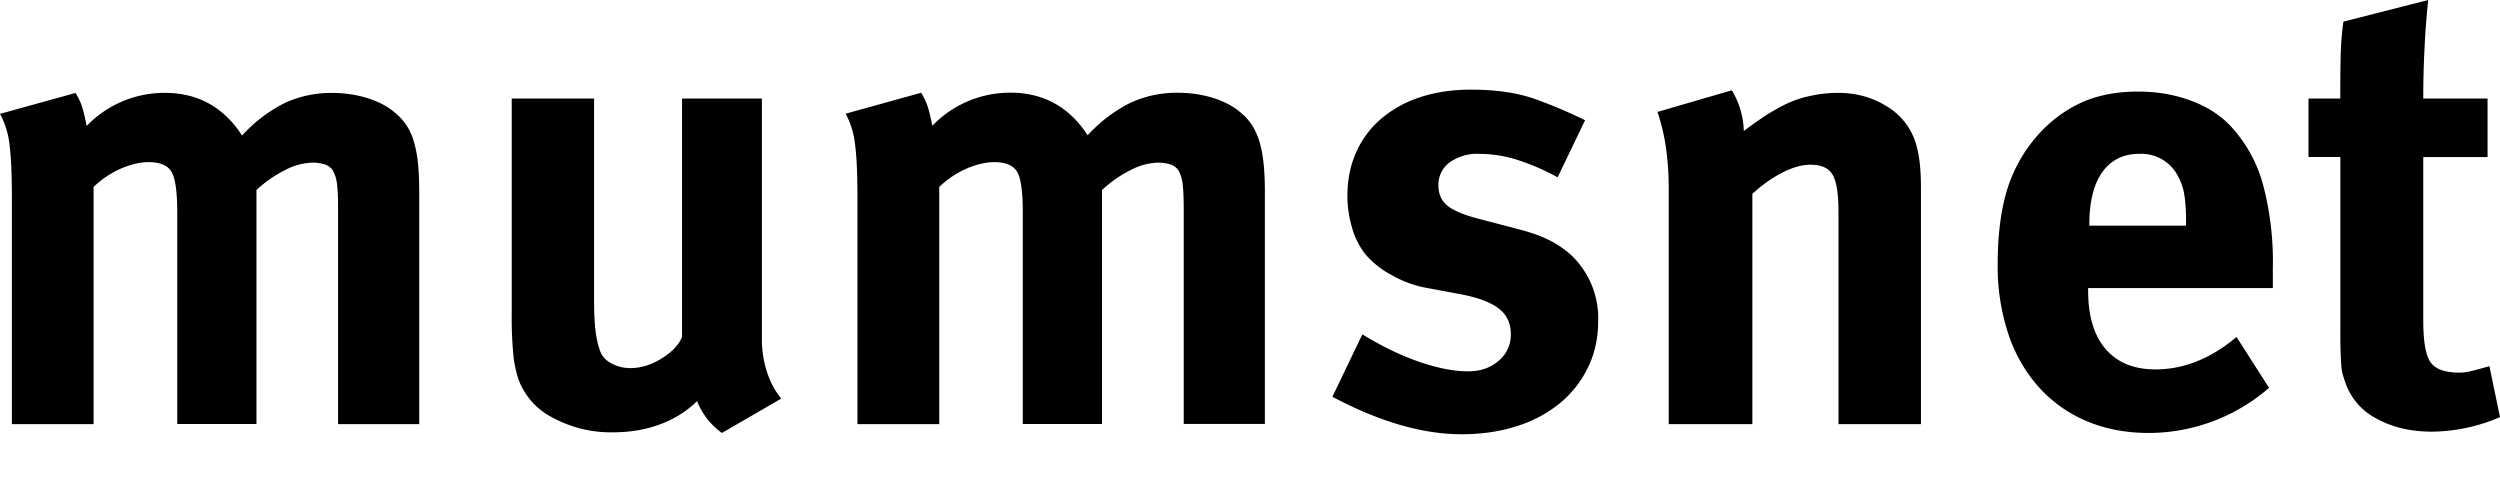 <svg viewBox="0 0 271.39 53.482" role="presentation" class="w-40 h-14 text-blue-700 dark:text-white max-lg:hidden" xmlns="http://www.w3.org/2000/svg" style="max-height: 500px" width="271.39" height="53.482">
  <path fill="currentColor" d="M37.73 67.63c0 1.23-.17 2.3-.51 3.23a4.97 4.97 0 0 1-1.56 2.2 3.8 3.8 0 0 1-2.5.9 3.61 3.61 0 0 1-2.98-1.55l-.16.8c-.03.16-.09.33-.18.52h-2.01c.1-.29.18-.62.23-1.02.05-.39.07-.97.07-1.74V59.7c0-.66-.03-1.21-.1-1.66a5.48 5.48 0 0 0-.27-1.16l2.26-.47a13.17 13.17 0 0 1 .23 2.54v3.47c-.02.24-.03.4-.07.48l.07.05a4.4 4.4 0 0 1 1.44-1.02 4.16 4.16 0 0 1 1.59-.3c1.4 0 2.5.53 3.28 1.59.78 1.06 1.17 2.53 1.17 4.41zm-2.4-.05c0-.39 0-.72-.02-1a6.01 6.01 0 0 0-.08-.73 3.68 3.68 0 0 0-.15-.57 5.24 5.24 0 0 0-.23-.54 2.16 2.16 0 0 0-2.06-1.23c-.35 0-.67.05-.94.16a3.78 3.78 0 0 0-1.3.84l-.3.37v5.98c.28.33.64.62 1.08.87.44.25.91.37 1.42.37.4 0 .78-.1 1.13-.28.35-.19.62-.45.8-.78.2-.33.35-.76.47-1.3.12-.52.18-1.25.18-2.16zM45.8 74.1l4.04-12.16h-2.35l-2.06 6.96a28.98 28.98 0 0 0-.78 2.92h-.14a46.9 46.9 0 0 0-.35-1.41l-.32-1.37-2.22-7.4-2.14.49 2.56 7.74c.23.7.44 1.36.61 1.96.18.6.34 1.26.5 1.97l.83-.12c-.17.6-.32 1.07-.46 1.42a3.48 3.48 0 0 1-1.4 1.74 3.6 3.6 0 0 1-1.1.49l.67 1.4a4.87 4.87 0 0 0 2.15-1c.4-.35.76-.83 1.08-1.44a15 15 0 0 0 .88-2.19zm21.68-6.47c0 .93-.1 1.77-.28 2.54-.2.77-.48 1.44-.87 2a4.16 4.16 0 0 1-1.42 1.32 4.34 4.34 0 0 1-4.95-.75 3.3 3.3 0 0 1 .04.63v4.83l-2.07.49V64.83c0-.7-.03-1.27-.07-1.7a13.07 13.07 0 0 0-.19-1.2l2.06-.35a4 4 0 0 1 .1.6c.02.23.04.6.04 1.1a4.5 4.5 0 0 1 1.5-1.24 3.97 3.97 0 0 1 1.77-.4 3.7 3.7 0 0 1 3.06 1.48c.4.5.7 1.12.94 1.88.23.75.34 1.63.34 2.63zm-2.28.26c0-1.4-.18-2.48-.53-3.26-.36-.77-.99-1.16-1.9-1.16-1.03 0-1.95.48-2.77 1.46v6c.36.39.75.7 1.18.94.43.23.86.35 1.3.35.93 0 1.62-.36 2.06-1.07.44-.72.66-1.8.66-3.26zm13.62 6.33a2.6 2.6 0 0 1-1.55-1.7 8.74 8.74 0 0 1-.35.4 3.39 3.39 0 0 1-.65.52 4.1 4.1 0 0 1-2.27.64 4 4 0 0 1-2.74-.88c-.67-.6-1-1.45-1-2.58 0-1.38.5-2.42 1.52-3.13s2.47-1.06 4.36-1.06h.58a.6.6 0 0 1 .23.03v-.78c0-.35-.02-.66-.06-.95a1.9 1.9 0 0 0-.24-.74 1.2 1.2 0 0 0-.54-.48 2.32 2.32 0 0 0-.96-.16c-.62 0-1.24.13-1.88.4a7.64 7.64 0 0 0-1.68.94l-.97-1.55a65.8 65.8 0 0 1 .92-.5 9.6 9.6 0 0 1 2.4-.9 7.24 7.24 0 0 1 1.53-.16c.85 0 1.56.16 2.15.47.58.32.98.79 1.2 1.42.1.25.15.51.19.8a13.04 13.04 0 0 1 .03 2.08 75.07 75.07 0 0 1-.07 2.28 69.33 69.33 0 0 0 .01 2.33c.02.3.06.55.12.77.06.22.15.4.27.57.13.17.3.32.54.46l-1.09 1.46zm-1.91-6.28-.4-.04a3.67 3.67 0 0 0-.3-.01c-.8 0-1.44.07-1.94.22-.49.15-.85.36-1.08.63-.22.26-.37.52-.47.76-.09.25-.13.56-.13.96 0 .65.15 1.16.47 1.51.32.36.77.53 1.35.53.5 0 .95-.14 1.39-.42a3.16 3.16 0 0 0 1.04-1.13l.06-3.01zm11.6-4.1.75-2.16a2.21 2.21 0 0 0-.72-.12c-1.18 0-2.23.68-3.14 2.05v-.21c0-.3-.04-.62-.11-.97a3.86 3.86 0 0 0-.28-.85l-2.06.54a7 7 0 0 1 .44 2.95v8.66h2.13v-7.6c0-.33.06-.64.2-.93.12-.3.3-.55.51-.77a2.36 2.36 0 0 1 1.69-.7c.12 0 .22 0 .31.03l.29.08zm4.74 4.45v.28c0 1.04.16 1.82.49 2.36.3.47.69.82 1.14 1.04a3.33 3.33 0 0 0 1.51.34c1.06 0 2.01-.37 2.84-1.13l.81 1.3a5.8 5.8 0 0 1-4 1.5c-.8 0-1.51-.14-2.15-.43a4.55 4.55 0 0 1-1.63-1.24 5.57 5.57 0 0 1-1.03-1.95 8.83 8.83 0 0 1-.36-2.61c0-1.02.11-1.89.33-2.6a5.6 5.6 0 0 1 1.06-1.97 4.3 4.3 0 0 1 3.48-1.62 4.17 4.17 0 0 1 4.22 3.19c.11.4.2.86.25 1.38.06.51.08 1.1.08 1.78v.38h-7.04zm4.83-1.6c0-1.18-.24-2.06-.72-2.66a2.33 2.33 0 0 0-.7-.59 1.94 1.94 0 0 0-.96-.23c-.83 0-1.44.3-1.84.93a4.77 4.77 0 0 0-.58 2.55h4.8zm12.19 7.04h2.1V64.8c0-.57-.1-1.06-.28-1.49a2.62 2.62 0 0 0-1.06-1.2 3.08 3.08 0 0 0-1.66-.47 4.39 4.39 0 0 0-2.15.6 4.83 4.83 0 0 0-.68.46l-.82.69c0-.36-.03-.69-.1-.97a3.67 3.67 0 0 0-.3-.85l-2 .57.2.6a5.6 5.6 0 0 1 .21 1.3c.02.25.03.55.03.9v8.77h2.1V65c.41-.43.89-.78 1.42-1.07a3.07 3.07 0 0 1 1.44-.44c.56 0 .95.16 1.18.47.14.19.23.4.29.65.05.24.08.63.08 1.16v7.95zm10.85-10.26.58-1.53h-2.82a38.72 38.72 0 0 1 .13-2.8 14.3 14.3 0 0 1 .08-.73l-2.2.52c-.06.45-.1.95-.11 1.5a55.7 55.7 0 0 0-.02 1.5h-1.39v1.54h1.39v7.6c0 .42.02.77.07 1.03a2.6 2.6 0 0 0 .18.65c.08.16.17.3.27.4l.33.32c.19.17.46.31.83.42.37.11.75.17 1.13.17a4.56 4.56 0 0 0 2.1-.5l-.25-1.32a2.45 2.45 0 0 1-1.08.24c-.59 0-.99-.13-1.2-.4-.2-.27-.3-.77-.3-1.5v-7.11h2.28zm11.4 6.63c0-.8-.23-1.48-.7-2.06a4.1 4.1 0 0 0-2.3-1.23l-1.5-.35a2.56 2.56 0 0 1-1.28-.6 1.41 1.41 0 0 1-.36-1c0-.54.19-.96.55-1.29.36-.32.85-.48 1.46-.48.47 0 .92.08 1.37.22.44.15.93.36 1.47.63l.72-1.53a7.12 7.12 0 0 0-1.65-.7 7.16 7.16 0 0 0-2-.27c-.63 0-1.2.1-1.7.27-.52.18-.96.44-1.32.76-.37.32-.66.7-.86 1.16-.2.46-.3.95-.3 1.48 0 1.8.94 2.9 2.82 3.27l1.4.29c.7.12 1.2.34 1.5.64.3.31.45.71.45 1.22 0 .58-.2 1.04-.6 1.38-.39.35-.9.52-1.55.52a5.55 5.55 0 0 1-1.93-.35 12.13 12.13 0 0 1-1.79-.82l-.76 1.55a9.22 9.22 0 0 0 2.15.93 7.85 7.85 0 0 0 2.17.32c.66 0 1.27-.1 1.83-.29a4.14 4.14 0 0 0 1.45-.8c.4-.36.7-.78.93-1.26a3.77 3.77 0 0 0 .34-1.6zm14.07-11.5.71-1.42a3.96 3.96 0 0 0-1.16-.48 5.76 5.76 0 0 0-1.35-.15c-.88 0-1.58.19-2.1.56-.31.22-.6.57-.88 1.04s-.42 1.1-.42 1.9V61a13.09 13.09 0 0 0 .05.95h-1.13v1.53h1.1v10.25h2.15V63.46h2.5l.55-1.52h-3.07v-1.91c0-.6.13-1.06.4-1.39.27-.33.65-.5 1.15-.5.26 0 .5.05.75.14.24.08.49.19.75.32zm11.33 9.34c0 .94-.11 1.79-.35 2.54s-.58 1.4-1.02 1.92c-.44.52-.97.93-1.6 1.22a4.84 4.84 0 0 1-2.06.44 4.9 4.9 0 0 1-2.09-.44 4.33 4.33 0 0 1-1.58-1.25 5.8 5.8 0 0 1-1-1.96 9.02 9.02 0 0 1-.34-2.59c0-.96.12-1.82.35-2.58.23-.76.56-1.4.99-1.95a4.4 4.4 0 0 1 1.56-1.25c.6-.29 1.3-.43 2.06-.43.85 0 1.6.16 2.23.5a4.59 4.59 0 0 1 1.6 1.33c.42.57.73 1.23.94 2 .21.77.31 1.6.31 2.5zm-2.37.1c0-.92-.07-1.68-.19-2.3-.12-.6-.3-1.09-.54-1.45a2.12 2.12 0 0 0-.86-.78 2.58 2.58 0 0 0-1.12-.23c-.92 0-1.59.34-2 1.02-.4.68-.6 1.78-.6 3.28 0 .9.05 1.65.17 2.26.11.61.28 1.1.5 1.49a2 2 0 0 0 .85.8c.34.17.73.25 1.18.25.8 0 1.43-.34 1.9-1.02.47-.68.7-1.8.7-3.33zm11.08-4.2.74-2.16a2.21 2.21 0 0 0-.72-.12c-1.18 0-2.23.68-3.14 2.05v-.21c0-.3-.04-.62-.11-.97a3.85 3.85 0 0 0-.28-.85l-2.06.54a7 7 0 0 1 .44 2.95v8.66h2.13v-7.6c0-.33.06-.64.2-.93a2.33 2.33 0 0 1 2.52-1.44l.28.08zm18.38 3.8c0 .92-.1 1.76-.3 2.53a5.77 5.77 0 0 1-.86 2 4.17 4.17 0 0 1-1.42 1.32 4.34 4.34 0 0 1-4.95-.75 3.29 3.29 0 0 1 .05.63v4.83l-2.08.49V64.83c0-.7-.03-1.27-.07-1.7a13 13 0 0 0-.19-1.2l2.06-.35c.05.18.08.38.1.6.03.23.04.6.04 1.1a4.5 4.5 0 0 1 1.51-1.24 3.98 3.98 0 0 1 1.77-.4 3.72 3.72 0 0 1 3.06 1.48c.39.5.7 1.12.93 1.88a9 9 0 0 1 .35 2.63zm-2.29.25c0-1.4-.17-2.48-.53-3.26-.35-.77-.98-1.16-1.9-1.16-1.02 0-1.95.48-2.76 1.46v6a4.47 4.47 0 0 0 1.17.94c.43.23.87.35 1.3.35.94 0 1.62-.36 2.06-1.07.44-.72.66-1.8.66-3.26zm13.62 6.33a2.6 2.6 0 0 1-1.54-1.7 8.52 8.52 0 0 1-.36.4 3.38 3.38 0 0 1-.65.52 4.39 4.39 0 0 1-.95.45 4 4 0 0 1-1.32.19 4 4 0 0 1-2.74-.88c-.67-.6-1-1.45-1-2.58 0-1.38.5-2.42 1.52-3.13s2.47-1.06 4.37-1.06h.57c.08 0 .16 0 .23.03v-.78a7 7 0 0 0-.05-.95 1.9 1.9 0 0 0-.25-.74 1.2 1.2 0 0 0-.54-.48 2.32 2.32 0 0 0-.96-.16c-.61 0-1.24.13-1.88.4a7.68 7.68 0 0 0-1.67.94l-.97-1.55.91-.5c.33-.19.7-.36 1.1-.51a8.55 8.55 0 0 1 1.3-.4 7.23 7.23 0 0 1 1.54-.15c.84 0 1.56.16 2.14.47a2.45 2.45 0 0 1 1.2 1.42c.1.25.16.51.19.8.03.28.05.7.05 1.27a38.78 38.78 0 0 1-.05 1.87 59.83 59.83 0 0 0-.05 2.5c0 .41.01.76.03 1.05.01.3.05.55.11.77a1.74 1.74 0 0 0 .81 1.03l-1.09 1.46zm-1.91-6.28-.4-.04a3.69 3.69 0 0 0-.3-.01c-.8 0-1.44.07-1.93.22-.5.15-.86.36-1.09.63a2.85 2.85 0 0 0-.46.76c-.1.25-.14.56-.14.96 0 .65.16 1.16.47 1.51.32.36.77.53 1.35.53a2.48 2.48 0 0 0 1.39-.42 3.15 3.15 0 0 0 1.04-1.13l.07-3.01zm11.61-4.1.74-2.16a2.21 2.21 0 0 0-.71-.12c-1.19 0-2.24.68-3.14 2.05v-.21c0-.3-.04-.62-.12-.97a3.85 3.85 0 0 0-.28-.85l-2.05.54c.14.37.24.77.32 1.2.08.44.12 1.02.12 1.75v8.66h2.12v-7.6a2.43 2.43 0 0 1 .72-1.7 2.33 2.33 0 0 1 2-.67l.28.08zm4.74 4.45v.28c0 1.04.16 1.82.48 2.36.3.47.69.82 1.14 1.04.46.23.96.34 1.52.34 1.06 0 2-.37 2.84-1.13l.8 1.3a5.8 5.8 0 0 1-4 1.5c-.8 0-1.51-.14-2.15-.43a4.55 4.55 0 0 1-1.63-1.24 5.59 5.59 0 0 1-1.02-1.95 8.8 8.8 0 0 1-.36-2.61c0-1.02.1-1.89.32-2.6a5.62 5.62 0 0 1 1.06-1.97 4.3 4.3 0 0 1 3.49-1.62 4.17 4.17 0 0 1 4.21 3.19c.12.4.2.86.26 1.38.05.51.08 1.1.08 1.78v.38h-7.04zm4.82-1.6c0-1.18-.24-2.06-.71-2.66a2.33 2.33 0 0 0-.7-.59 1.94 1.94 0 0 0-.97-.23c-.83 0-1.44.3-1.83.93-.4.62-.6 1.47-.6 2.55h4.81zm12.2 7.04h2.1V64.8c0-.57-.1-1.06-.28-1.49a2.63 2.63 0 0 0-1.07-1.2 3.09 3.09 0 0 0-1.66-.47c-.35 0-.71.05-1.08.15a3.94 3.94 0 0 0-1.07.44 4.83 4.83 0 0 0-.68.47l-.82.69c0-.36-.03-.69-.09-.97a3.77 3.77 0 0 0-.3-.85l-2 .57.19.6a5.58 5.58 0 0 1 .22 1.3l.02.9v8.77h2.1V65a6.01 6.01 0 0 1 1.42-1.07 3.07 3.07 0 0 1 1.44-.44c.56 0 .95.16 1.18.47.14.19.24.4.3.65.04.24.07.63.07 1.16v7.95zm10.84-10.26.58-1.53h-2.82a38.55 38.55 0 0 1 .06-1.9 63.85 63.85 0 0 1 .15-1.63l-2.2.52c-.05.45-.1.95-.1 1.5a55.7 55.7 0 0 0-.03 1.5h-1.39v1.54h1.39v7.6c0 .42.02.77.07 1.03a2.6 2.6 0 0 0 .18.65c.08.16.17.3.27.4l.33.32c.19.17.46.31.83.42.37.11.75.17 1.14.17a4.56 4.56 0 0 0 2.1-.5l-.26-1.32a2.45 2.45 0 0 1-1.08.24c-.59 0-.98-.13-1.2-.4-.2-.27-.3-.77-.3-1.5v-7.11h2.28zm11.4 6.63c0-.8-.22-1.48-.7-2.06a4.09 4.09 0 0 0-2.3-1.23l-1.5-.35a2.56 2.56 0 0 1-1.27-.6 1.4 1.4 0 0 1-.36-1c0-.54.18-.96.54-1.29.36-.32.85-.48 1.47-.48.46 0 .91.08 1.36.22.44.15.94.36 1.48.63l.71-1.53a7.1 7.1 0 0 0-1.65-.7 7.15 7.15 0 0 0-2-.27c-.63 0-1.2.1-1.7.27-.51.18-.95.44-1.32.76-.37.32-.66.7-.86 1.16-.2.46-.3.95-.3 1.48 0 1.8.94 2.9 2.82 3.27l1.41.29c.7.12 1.19.34 1.49.64.3.31.45.71.45 1.22 0 .58-.2 1.04-.59 1.38-.4.35-.91.52-1.56.52a5.54 5.54 0 0 1-1.93-.35 12.14 12.14 0 0 1-1.79-.82l-.76 1.55a9.25 9.25 0 0 0 2.15.93 7.86 7.86 0 0 0 2.17.32c.66 0 1.27-.1 1.84-.29a4.15 4.15 0 0 0 1.44-.8c.4-.36.71-.78.93-1.26a3.77 3.77 0 0 0 .34-1.6zM36.7 46.04V22.7c0-1.06-.02-1.91-.1-2.56a4.08 4.08 0 0 0-.4-1.51 1.6 1.6 0 0 0-.88-.76 4.3 4.3 0 0 0-1.46-.21 6.6 6.6 0 0 0-2.9.8 12.97 12.97 0 0 0-3.12 2.17v25.4h-8.6V23.05c0-2.2-.2-3.67-.61-4.38s-1.25-1.07-2.51-1.07c-.86 0-1.82.22-2.88.65a10.4 10.4 0 0 0-3.08 2.04v25.75H1.29V21.38c0-2.57-.1-4.5-.27-5.8A9.1 9.1 0 0 0 0 12.36l8.2-2.27c.31.5.55 1 .7 1.48.16.48.33 1.18.51 2.1a11.73 11.73 0 0 1 8.47-3.59c2.85 0 5.2.97 7.04 2.9.46.46.9 1.04 1.36 1.73a15.91 15.91 0 0 1 4.67-3.55 12.07 12.07 0 0 1 5.15-1.07c1.35 0 2.64.2 3.86.58 1.22.4 2.21.93 2.98 1.62a6.05 6.05 0 0 1 2 3.14c.2.67.35 1.45.44 2.35.09.9.13 1.95.13 3.14v25.12h-8.8zm41.67.96a7.81 7.81 0 0 1-2.7-3.45 11.28 11.28 0 0 1-4.04 2.52c-1.55.58-3.26.86-5.1.86a13.2 13.2 0 0 1-6.51-1.58 7.61 7.61 0 0 1-3.73-4.15 12.4 12.4 0 0 1-.57-2.76 42.4 42.4 0 0 1-.17-4.28V10.7h8.94v21.8c0 1.62.07 2.86.2 3.74.14.87.32 1.56.54 2.07.23.5.65.9 1.26 1.2.6.3 1.25.45 1.93.45 1.13 0 2.26-.34 3.38-1.03s1.88-1.47 2.24-2.35V10.7h8.67v26.16c0 1.2.18 2.36.54 3.48.36 1.13.88 2.1 1.56 2.93L78.37 47zm50.13-.96V22.7c0-1.06-.03-1.91-.1-2.56a4.06 4.06 0 0 0-.4-1.51 1.6 1.6 0 0 0-.88-.76 4.34 4.34 0 0 0-1.46-.21 6.6 6.6 0 0 0-2.91.8 12.96 12.96 0 0 0-3.12 2.17v25.4h-8.6V23.05c0-2.2-.2-3.67-.6-4.38-.42-.71-1.25-1.07-2.51-1.07-.86 0-1.82.22-2.88.65a10.39 10.39 0 0 0-3.08 2.04v25.75h-8.88V21.38c0-2.57-.09-4.5-.27-5.8a9.1 9.1 0 0 0-1.01-3.24l8.2-2.27c.3.5.54 1 .7 1.48.16.48.33 1.18.51 2.1a11.73 11.73 0 0 1 8.47-3.59c2.84 0 5.19.97 7.04 2.9.45.46.9 1.04 1.35 1.73a15.93 15.93 0 0 1 4.68-3.55 12.07 12.07 0 0 1 5.14-1.07c1.36 0 2.65.2 3.87.58 1.22.4 2.2.93 2.98 1.62.5.42.9.88 1.21 1.38.32.51.58 1.1.78 1.76.2.67.35 1.45.44 2.35.1.9.14 1.95.14 3.14v25.12h-8.8zm44.99-11.18c0 1.84-.36 3.5-1.09 5a11.58 11.58 0 0 1-3 3.86 13.9 13.9 0 0 1-4.68 2.52c-1.83.6-3.85.9-6.06.9-4.25 0-8.92-1.36-14.02-4.07l3.25-6.77a41.34 41.34 0 0 0 2.4 1.35c.93.48 1.9.92 2.91 1.31 1.02.4 2.06.72 3.12.97s2.09.38 3.08.38c1.31 0 2.4-.38 3.28-1.14a3.62 3.62 0 0 0 1.33-2.87c0-1.2-.43-2.12-1.3-2.8-.85-.66-2.2-1.18-4.05-1.54l-4.07-.76a12 12 0 0 1-3.59-1.38 9.6 9.6 0 0 1-2.77-2.21 8.26 8.26 0 0 1-1.46-2.9 12.19 12.19 0 0 1-.5-3.45c0-1.7.3-3.27.94-4.7a10.26 10.26 0 0 1 2.7-3.65 12.44 12.44 0 0 1 4.24-2.35c1.65-.55 3.49-.83 5.52-.83 2.8 0 5.17.36 7.11 1.07a53.62 53.62 0 0 1 5.29 2.25l-2.98 6.2a24.6 24.6 0 0 0-4.58-1.96 14.01 14.01 0 0 0-3.96-.59 5.1 5.1 0 0 0-3.18.93 3 3 0 0 0-1.22 2.52c0 .92.33 1.65.98 2.18.66.53 1.77 1 3.35 1.41l4.2 1.1c1.09.28 1.99.57 2.71.87a10.91 10.91 0 0 1 3.19 2 9.42 9.42 0 0 1 2.91 7.14zm26.09 11.18V23.05c0-2.02-.22-3.4-.65-4.1-.43-.72-1.23-1.07-2.4-1.07-.9 0-1.92.28-3.05.86a14.39 14.39 0 0 0-3.25 2.31v24.99h-9.08V20.43c0-1.52-.1-2.98-.3-4.38a21.86 21.86 0 0 0-.92-3.9L188 9.8a8.96 8.96 0 0 1 1.3 4.42 53.03 53.03 0 0 1 1.92-1.38c.61-.42 1.3-.83 2.07-1.24a11.27 11.27 0 0 1 3.01-1.14 14.41 14.41 0 0 1 3.22-.38c1.94 0 3.68.47 5.21 1.41a7.1 7.1 0 0 1 3.12 3.7c.45 1.24.68 2.92.68 5.03v25.82h-8.94zm27.1-14.77v.27c0 2.76.63 4.88 1.9 6.35 1.26 1.47 3.07 2.21 5.41 2.21 3.07 0 6-1.17 8.8-3.52l3.53 5.52a19.95 19.95 0 0 1-13.07 4.9c-2.49 0-4.74-.44-6.77-1.3a14.6 14.6 0 0 1-5.18-3.7 16.44 16.44 0 0 1-3.29-5.77 23.22 23.22 0 0 1-1.15-7.52c0-3.17.34-5.86 1.01-8.07a16.03 16.03 0 0 1 3.32-5.94 14.23 14.23 0 0 1 4.81-3.59c1.76-.78 3.8-1.17 6.1-1.17 2.03 0 3.92.32 5.69.97 1.76.64 3.2 1.56 4.33 2.75a15.14 15.14 0 0 1 3.49 6.18 32.6 32.6 0 0 1 1.12 9.29v2.14h-20.05zm10.63-7.18c0-1.34-.08-2.4-.23-3.18a6.33 6.33 0 0 0-.85-2.14 4.47 4.47 0 0 0-4-2.07c-1.71 0-3.05.66-4 1.97-.94 1.31-1.42 3.21-1.42 5.7v.13h10.5v-.41zm34.08 21.19a19.06 19.06 0 0 1-7.38 1.58c-2.3 0-4.3-.47-6-1.41a6.88 6.88 0 0 1-3.35-3.76 13.44 13.44 0 0 1-.34-1.04 4.93 4.93 0 0 1-.16-1.03 48.79 48.79 0 0 1-.1-3.38v-19.2h-3.46V10.7h3.45c0-1.75.01-3.25.04-4.49a33.14 33.14 0 0 1 .3-3.86L263.6 0a83.14 83.14 0 0 0-.4 5.21c-.1 1.87-.14 3.7-.14 5.49h6.98v6.35h-6.98v17.74c0 2.25.26 3.76.78 4.52.52.76 1.57 1.14 3.15 1.14a5.63 5.63 0 0 0 1.32-.18 56 56 0 0 0 1.93-.52l1.15 5.53z" clip-rule="evenodd" fill-rule="evenodd"></path>
</svg>